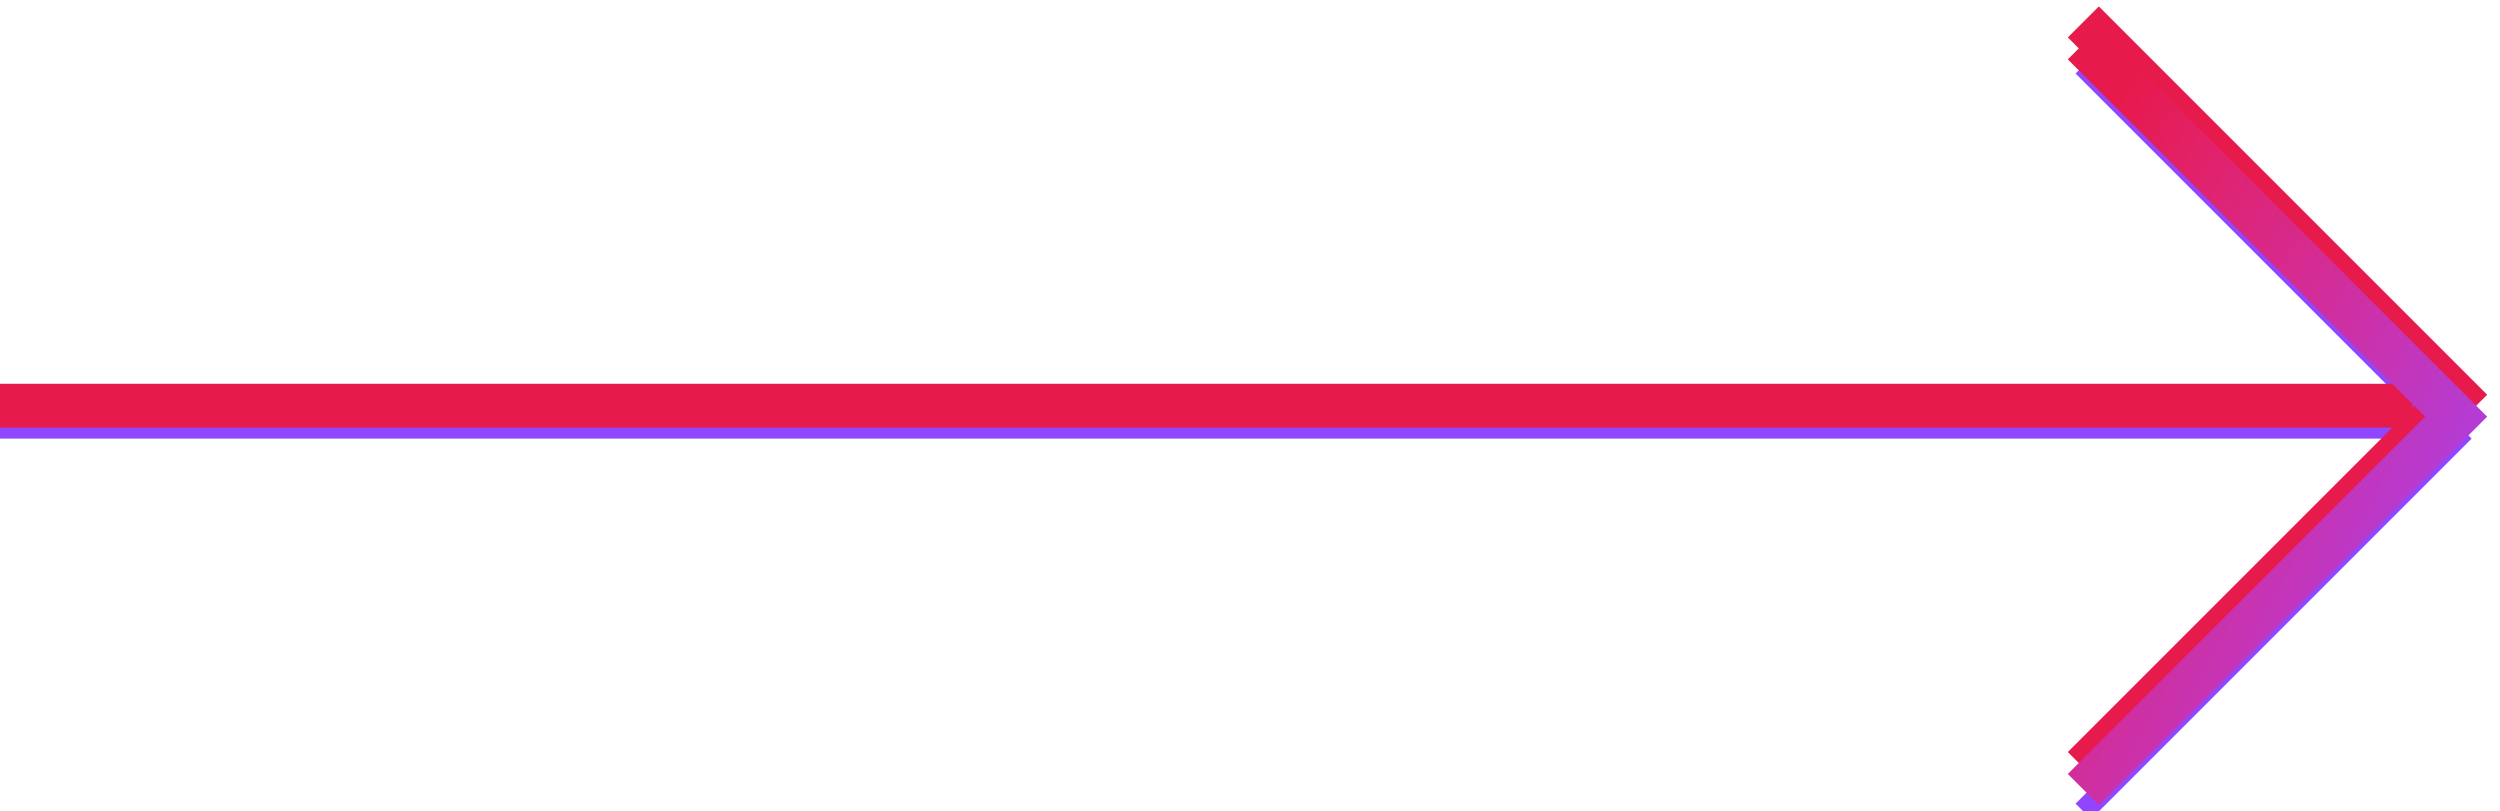 <svg viewBox="0 0 114 37" version="1.1" xmlns="http://www.w3.org/2000/svg" xmlns:xlink="http://www.w3.org/1999/xlink">
    <defs>
        <linearGradient x1="11.105%" y1="5.465%" x2="98.519%" y2="97.266%" id="linearGradient-1">
            <stop stop-color="#E71A4C" offset="0%"></stop>
            <stop stop-color="#E0236F" offset="20%"></stop>
            <stop stop-color="#D52B91" offset="40%"></stop>
            <stop stop-color="#C634B5" offset="60%"></stop>
            <stop stop-color="#B13DDA" offset="80%"></stop>
            <stop stop-color="#9046FF" offset="100%"></stop>
        </linearGradient>
    </defs>
    <g id="Symbols" stroke="none" stroke-width="1" fill="none" fill-rule="evenodd">
        <g id="Links/Arrow/Hover" transform="translate(-20, 2)">
            <g id="Group" transform="translate(20, -1)">
                <g class="arr-group _bottom" transform="translate(0, 2)" stroke="#9046FF">
                    <path d="M0,16.5 L110,16.5" id="Path-2"></path>
                    <polyline id="Path-21" points="95 0 112 17 95 34"></polyline>
                </g>
                <g class="arr-group _mid" stroke="#E71A4C" stroke-width="2">
                    <path d="M0,17.5 L110,17.5" id="Path-2"></path>
                    <polyline id="Path-21" points="95 0 112 17 95 34"></polyline>
                </g>
                <g class="arr-group _top" transform="translate(0, 1)" stroke="url(#linearGradient-1)" stroke-width="2">
                    <path d="M0,17.5 L110,17.5" id="Path-2"></path>
                    <polyline id="Path-21" points="95 0 112 17 95 34"></polyline>
                </g>
            </g>
        </g>
    </g>
</svg>